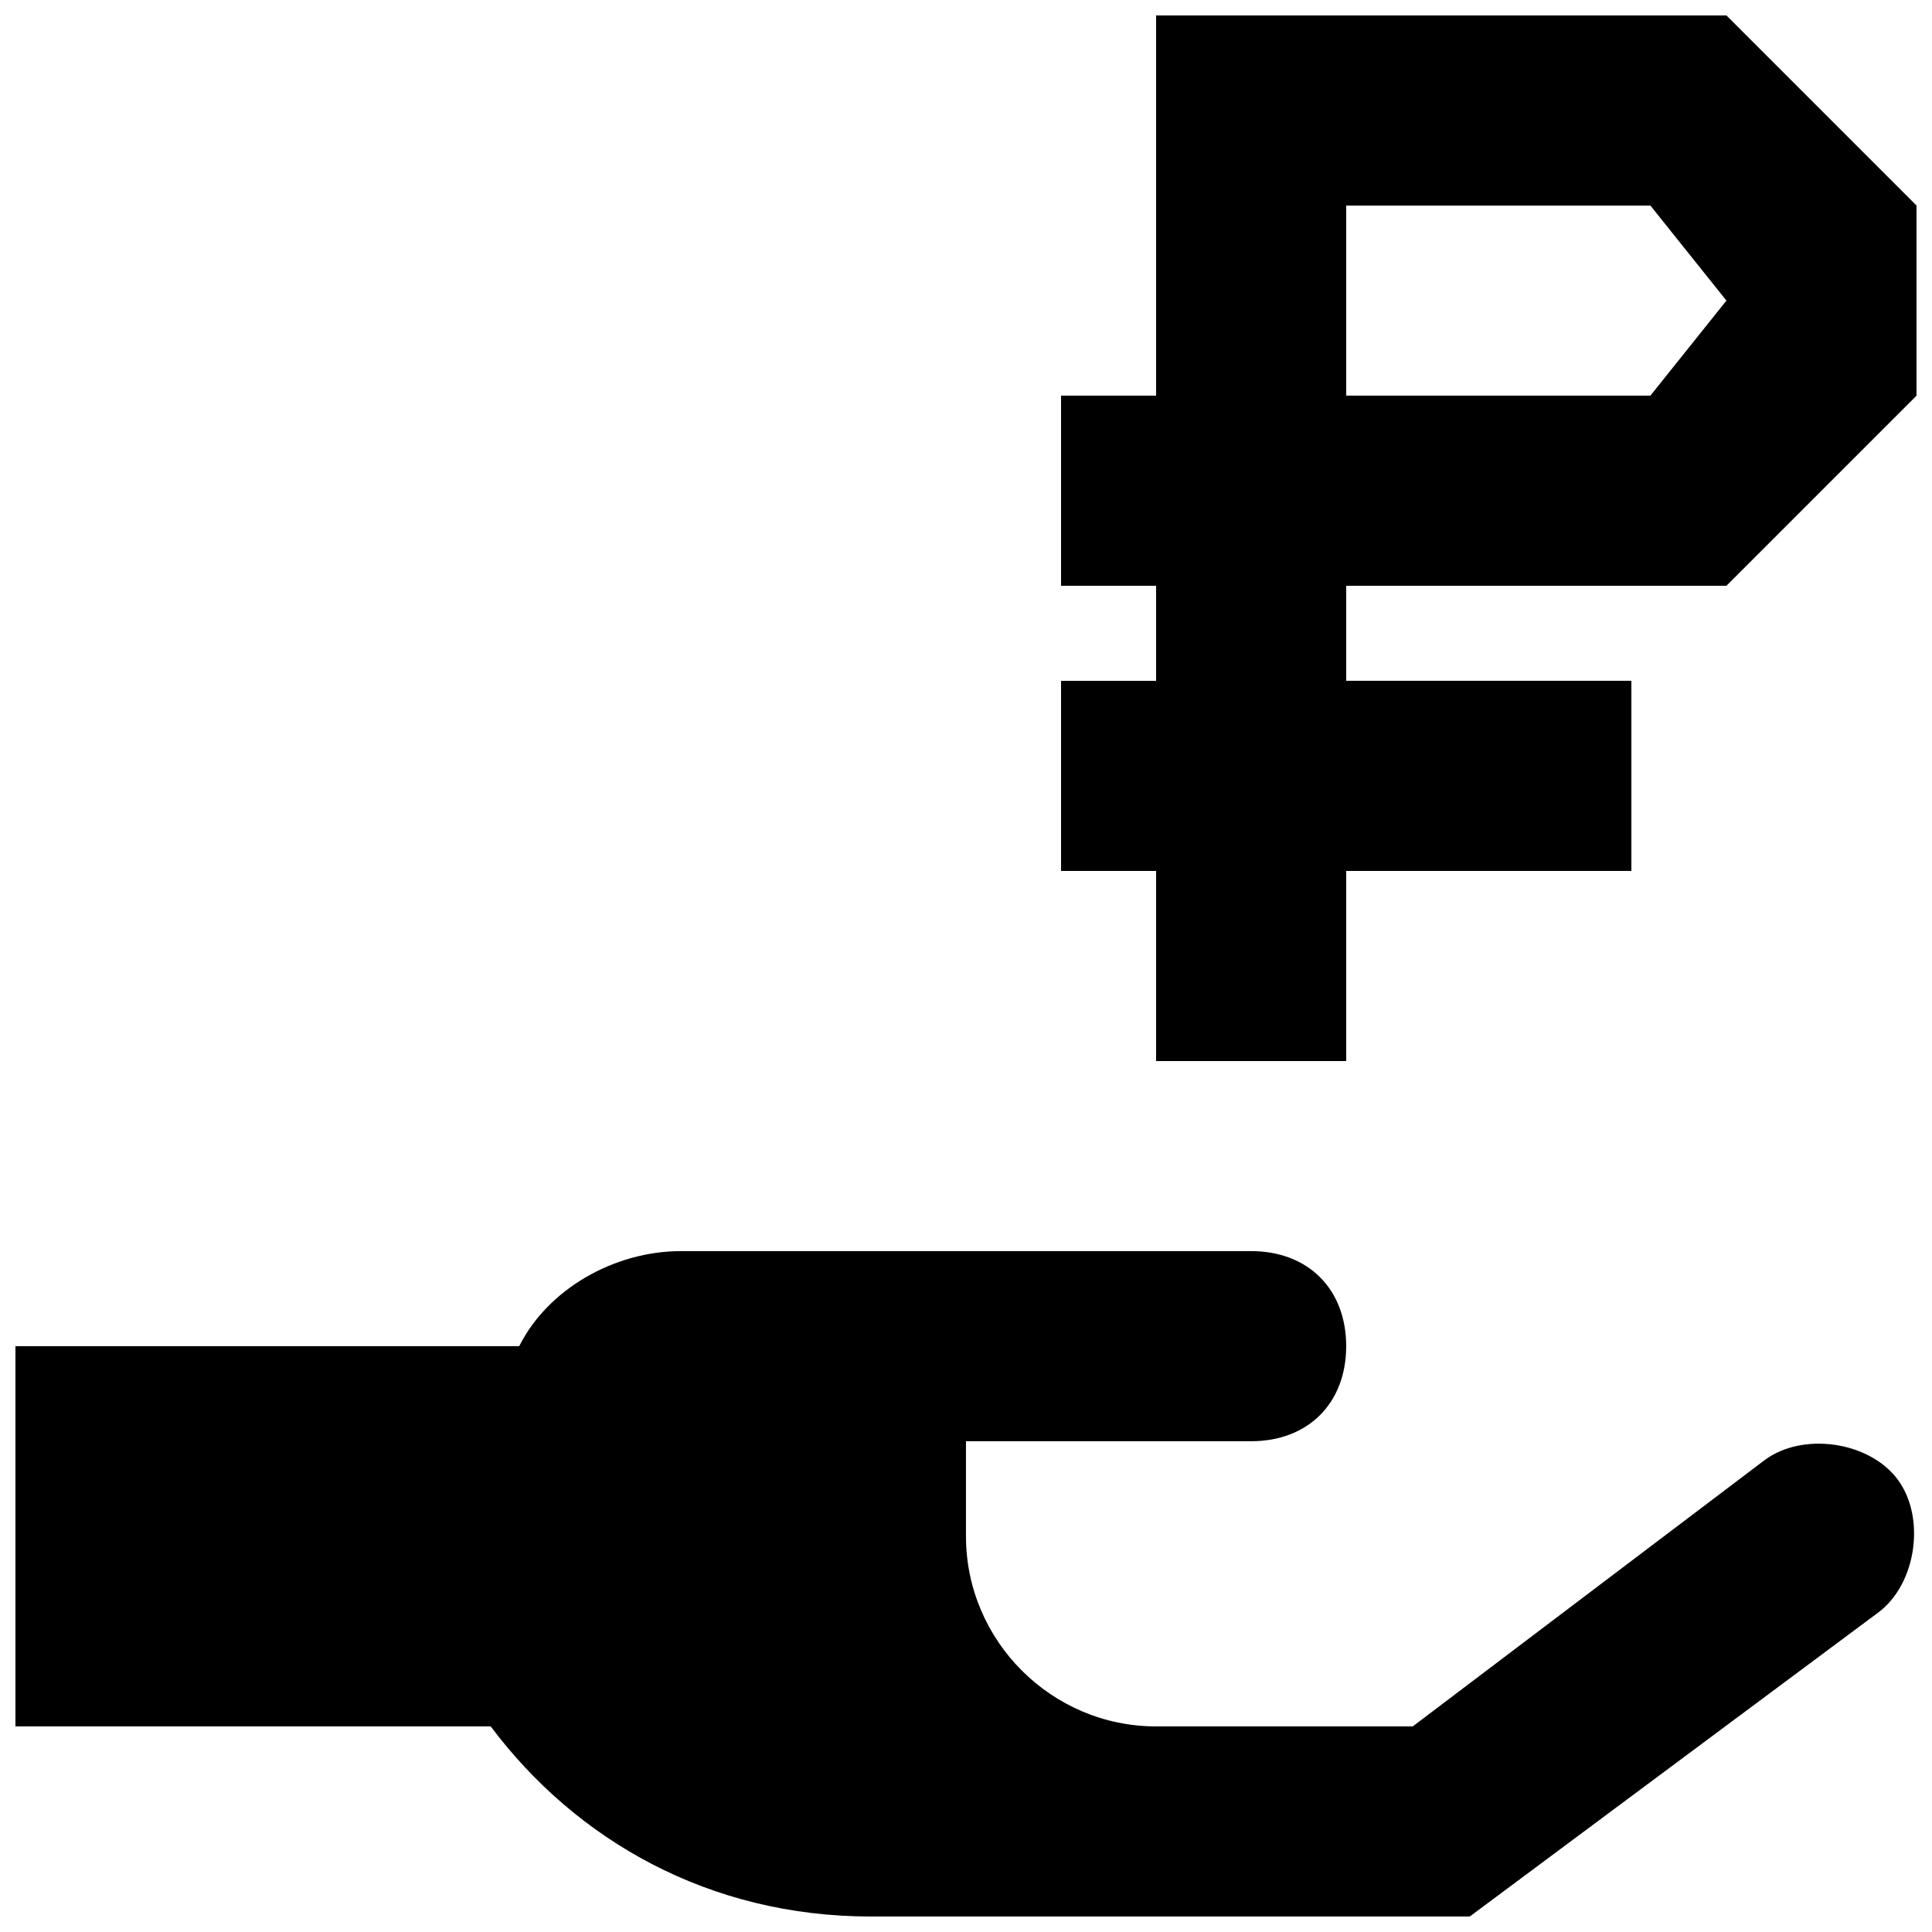<?xml version="1.0" encoding="UTF-8"?>
<!-- Uploaded to: ICON Repo, www.iconrepo.com, Generator: ICON Repo Mixer Tools -->
<svg width="800px" height="800px" version="1.1" viewBox="144 144 512 512" xmlns="http://www.w3.org/2000/svg">
 <defs>
  <clipPath id="a">
   <path d="m148.09 148.09h503.81v503.81h-503.81z"/>
  </clipPath>
 </defs>
 <g clip-path="url(#a)">
  <path d="m601.52 148.09h-151.14v100.76h-25.191v50.383h25.191v25.191h-25.191v50.383h25.191v50.383h50.383v-50.387h75.57v-50.383h-75.57v-25.188h100.76l50.383-50.383-0.004-50.379-50.383-50.383zm-20.152 100.76h-80.609v-50.379h80.609l20.152 25.191-20.152 25.191zm30.227 282.13-93.203 70.535h-68.016c-27.711 0-50.383-22.672-50.383-50.383v-25.191h75.57c15.113 0 25.191-10.078 25.191-25.191 0-15.113-10.078-25.191-25.191-25.191l-151.14 0.004c-17.633 0-35.266 10.078-42.824 25.191h-133.51v100.76h125.95c22.672 30.23 57.938 50.383 100.76 50.383h158.7l108.32-80.609c10.078-7.559 12.594-25.191 5.039-35.266-7.559-10.078-25.191-12.594-35.266-5.039z"/>
 </g>
</svg>